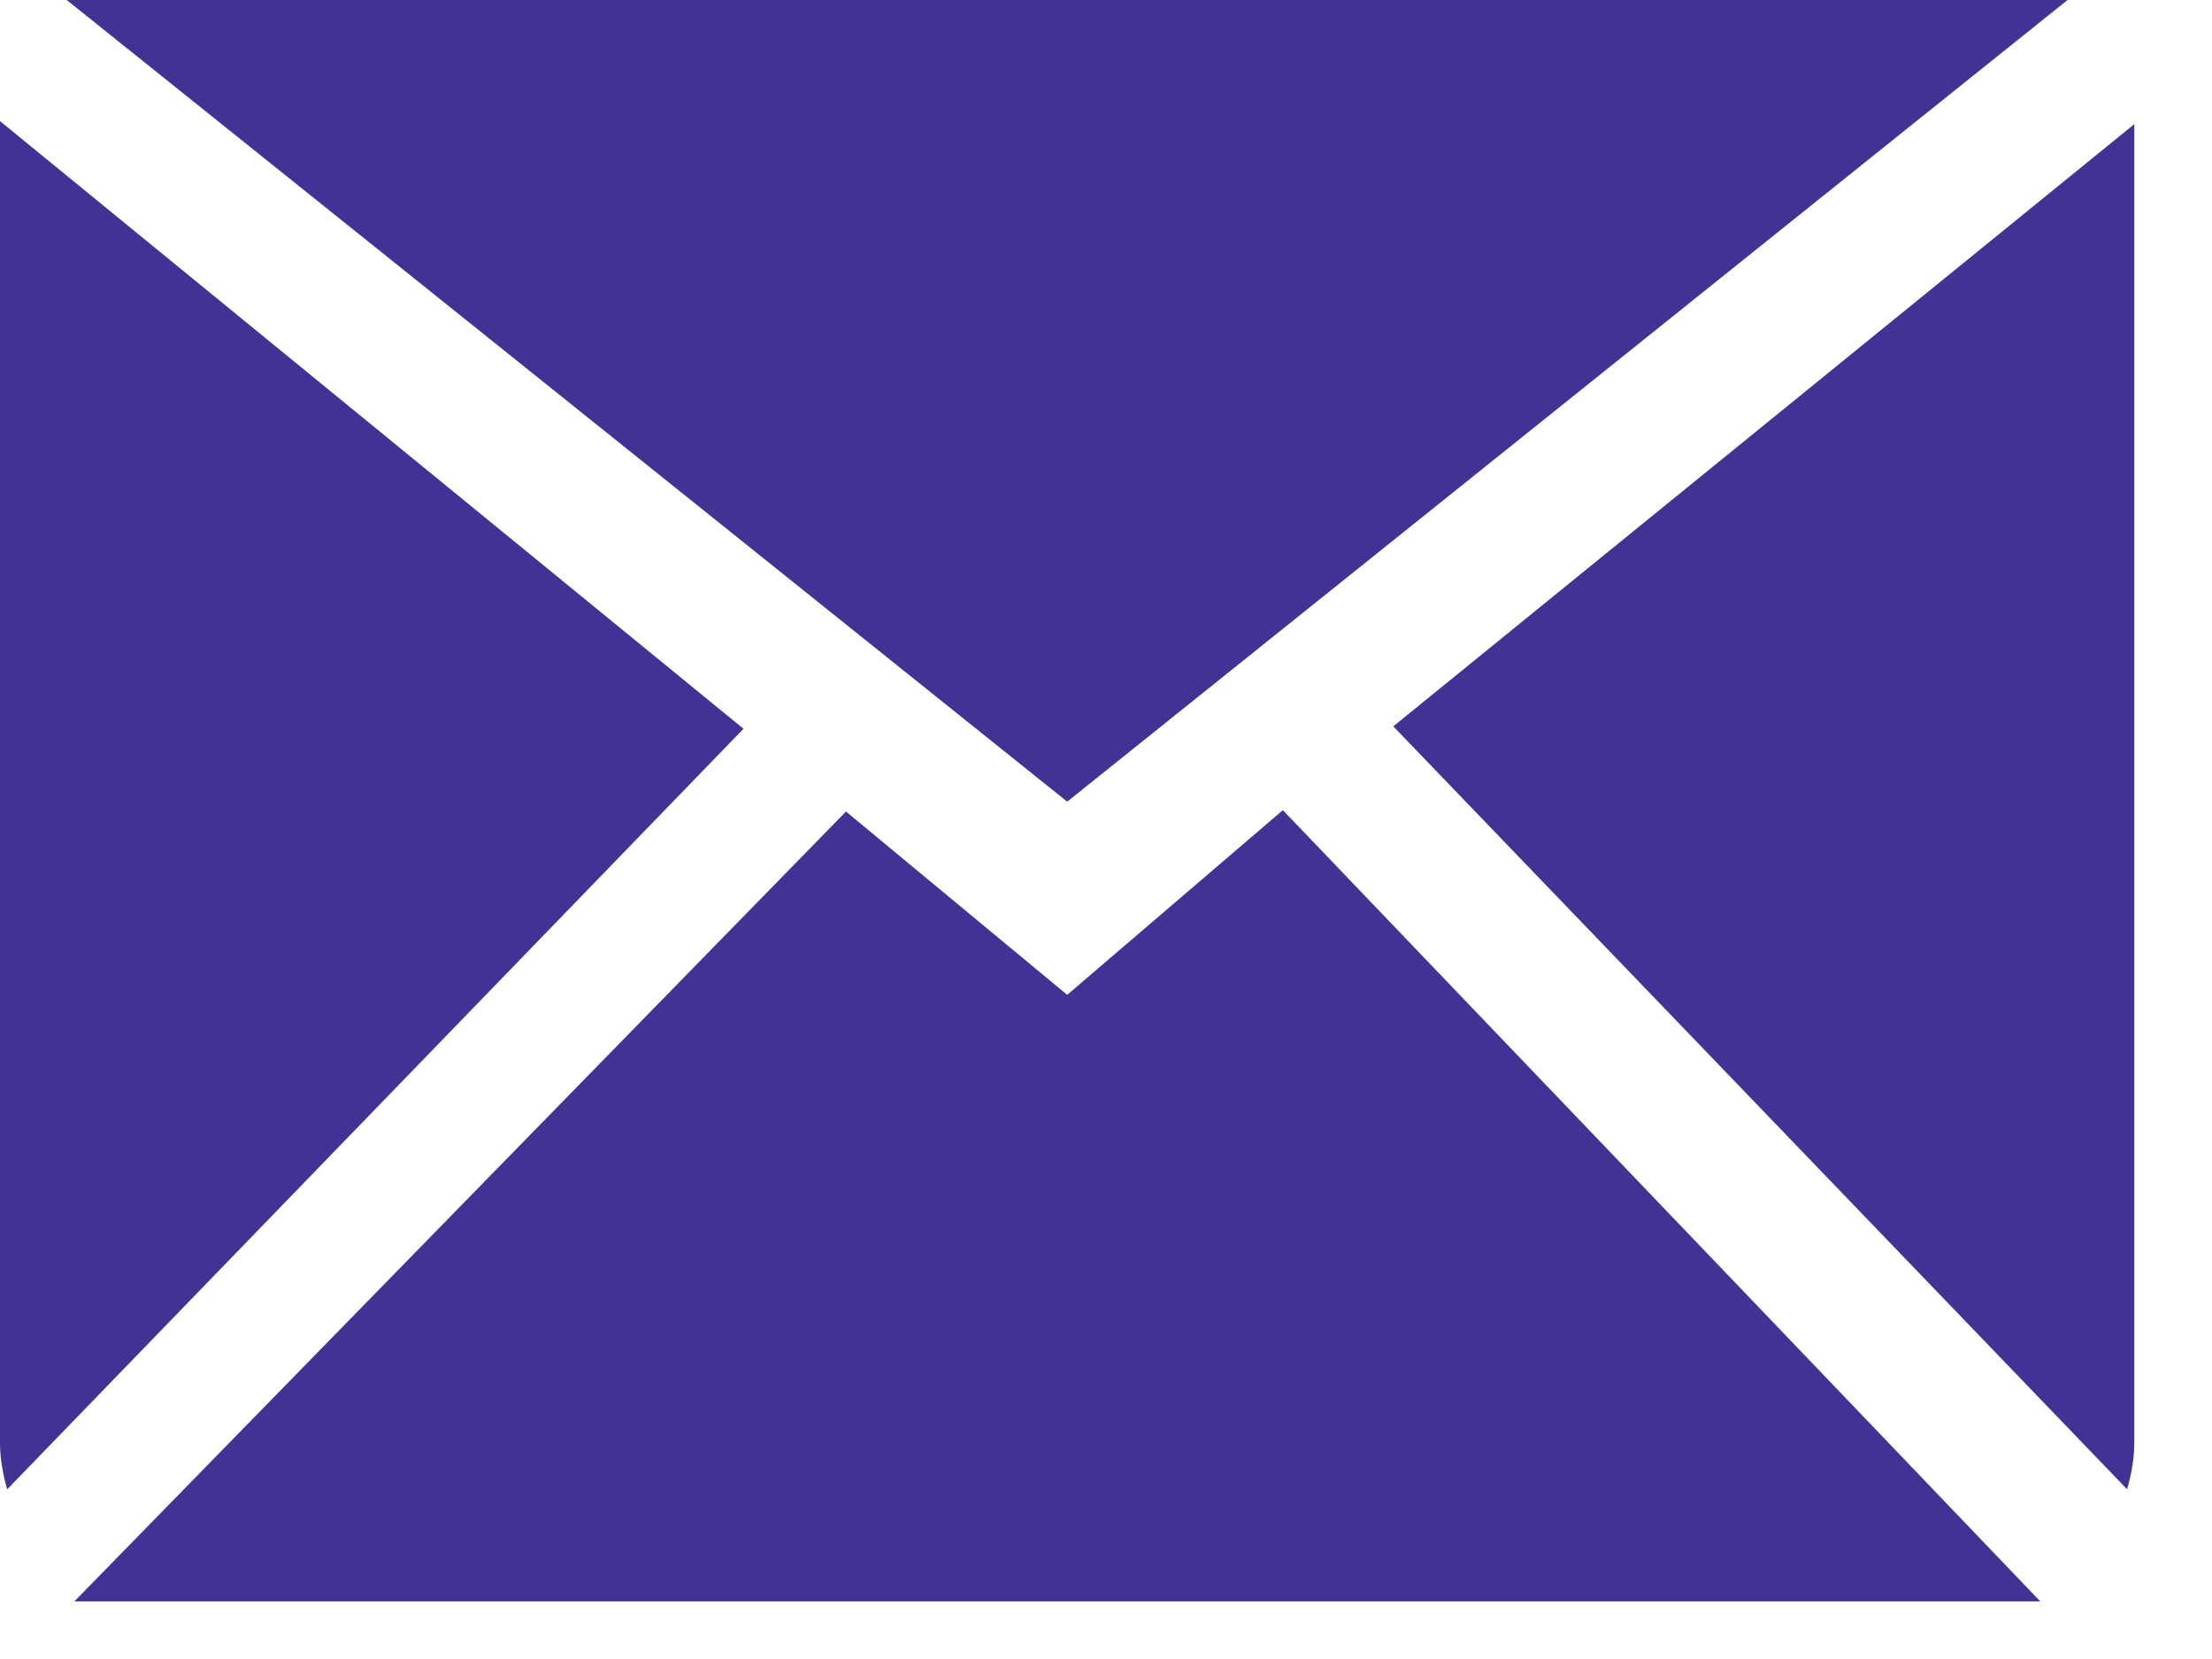 <svg width="24" height="18" viewBox="0 0 24 18" fill="none" xmlns="http://www.w3.org/2000/svg">
<path fill-rule="evenodd" clip-rule="evenodd" d="M11.579 10.794L9.179 8.805L0.807 17.375H22.137L13.919 8.79L11.579 10.794ZM15.117 7.881L23.079 16.159C23.124 15.998 23.157 15.831 23.157 15.656V1.347L15.117 7.881ZM0 1.314V15.656C0 15.831 0.033 15.998 0.078 16.159L8.067 7.907L0 1.314ZM22.433 0H0.724L11.579 8.698L22.433 0Z" fill="#403393"/>
</svg>
